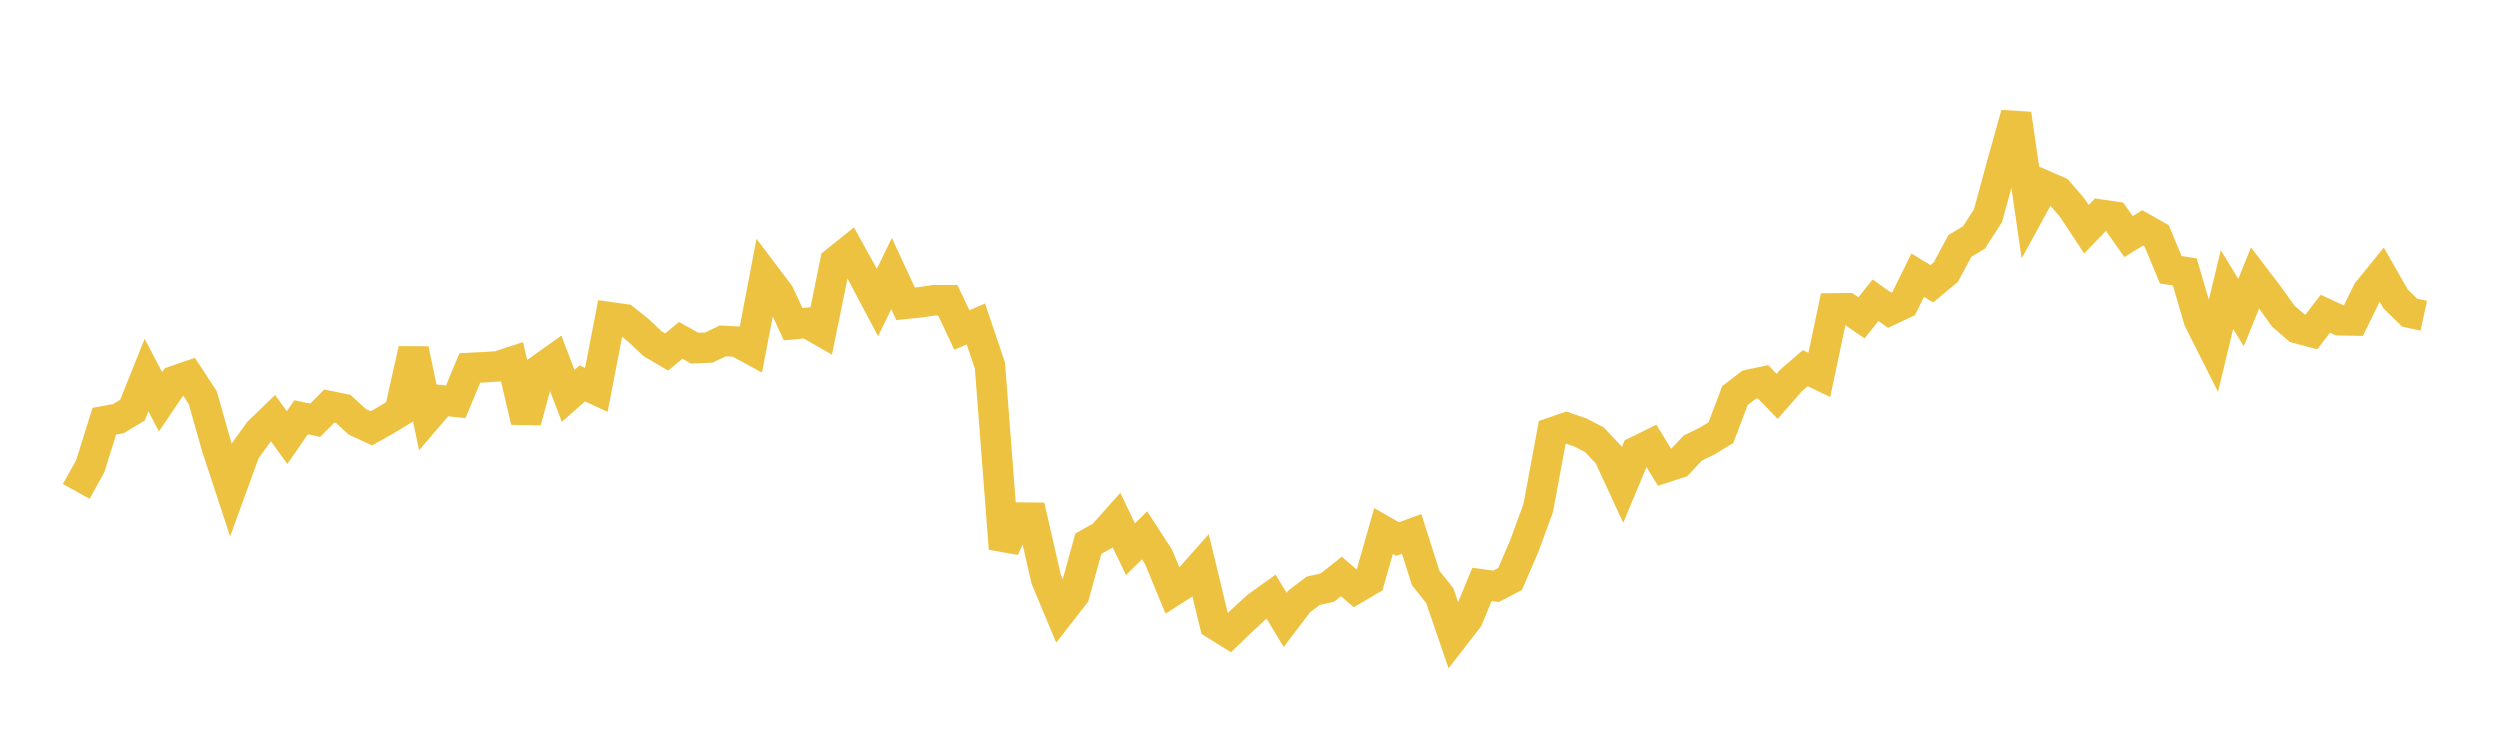<svg width="164" height="48" xmlns="http://www.w3.org/2000/svg" xmlns:xlink="http://www.w3.org/1999/xlink"><path fill="none" stroke="rgb(237,194,64)" stroke-width="2" d="M5,32.235L5.922,30.579L6.844,27.63L7.766,27.461L8.689,26.905L9.611,24.606L10.533,26.356L11.455,24.989L12.377,24.672L13.299,26.08L14.222,29.336L15.144,32.135L16.066,29.602L16.988,28.319L17.91,27.43L18.832,28.705L19.754,27.374L20.677,27.57L21.599,26.639L22.521,26.827L23.443,27.673L24.365,28.097L25.287,27.577L26.21,27.019L27.132,22.922L28.054,27.341L28.976,26.262L29.898,26.356L30.82,24.138L31.743,24.091L32.665,24.034L33.587,23.731L34.509,27.638L35.431,24.234L36.353,23.578L37.275,25.97L38.198,25.15L39.12,25.575L40.042,20.812L40.964,20.942L41.886,21.675L42.808,22.549L43.731,23.094L44.653,22.327L45.575,22.839L46.497,22.8L47.419,22.363L48.341,22.411L49.263,22.911L50.186,18.065L51.108,19.286L52.03,21.267L52.952,21.181L53.874,21.71L54.796,17.178L55.719,16.439L56.641,18.105L57.563,19.846L58.485,17.941L59.407,19.93L60.329,19.836L61.251,19.698L62.174,19.695L63.096,21.646L64.018,21.253L64.94,23.981L65.862,35.99L66.784,33.951L67.707,33.961L68.629,37.989L69.551,40.195L70.473,39.012L71.395,35.665L72.317,35.15L73.24,34.113L74.162,36.028L75.084,35.117L76.006,36.542L76.928,38.771L77.85,38.179L78.772,37.137L79.695,40.956L80.617,41.528L81.539,40.647L82.461,39.798L83.383,39.14L84.305,40.664L85.228,39.454L86.15,38.752L87.072,38.548L87.994,37.816L88.916,38.611L89.838,38.068L90.76,34.834L91.683,35.364L92.605,35.02L93.527,37.922L94.449,39.072L95.371,41.764L96.293,40.575L97.216,38.338L98.138,38.46L99.06,37.982L99.982,35.848L100.904,33.337L101.826,28.371L102.749,28.052L103.671,28.368L104.593,28.848L105.515,29.822L106.437,31.814L107.359,29.611L108.281,29.161L109.204,30.671L110.126,30.371L111.048,29.391L111.97,28.941L112.892,28.381L113.814,25.949L114.737,25.24L115.659,25.046L116.581,26.003L117.503,24.951L118.425,24.153L119.347,24.595L120.269,20.231L121.192,20.218L122.114,20.848L123.036,19.695L123.958,20.352L124.88,19.917L125.802,18.052L126.725,18.614L127.647,17.848L128.569,16.132L129.491,15.579L130.413,14.153L131.335,10.766L132.257,7.476L133.18,13.848L134.102,12.165L135.024,12.565L135.946,13.638L136.868,15.035L137.79,14.08L138.713,14.216L139.635,15.52L140.557,14.95L141.479,15.472L142.401,17.695L143.323,17.84L144.246,20.991L145.168,22.821L146.09,18.995L147.012,20.503L147.934,18.234L148.856,19.443L149.778,20.735L150.701,21.531L151.623,21.777L152.545,20.58L153.467,21.007L154.389,21.024L155.311,19.143L156.234,18.003L157.156,19.616L158.078,20.513L159,20.713"></path></svg>
